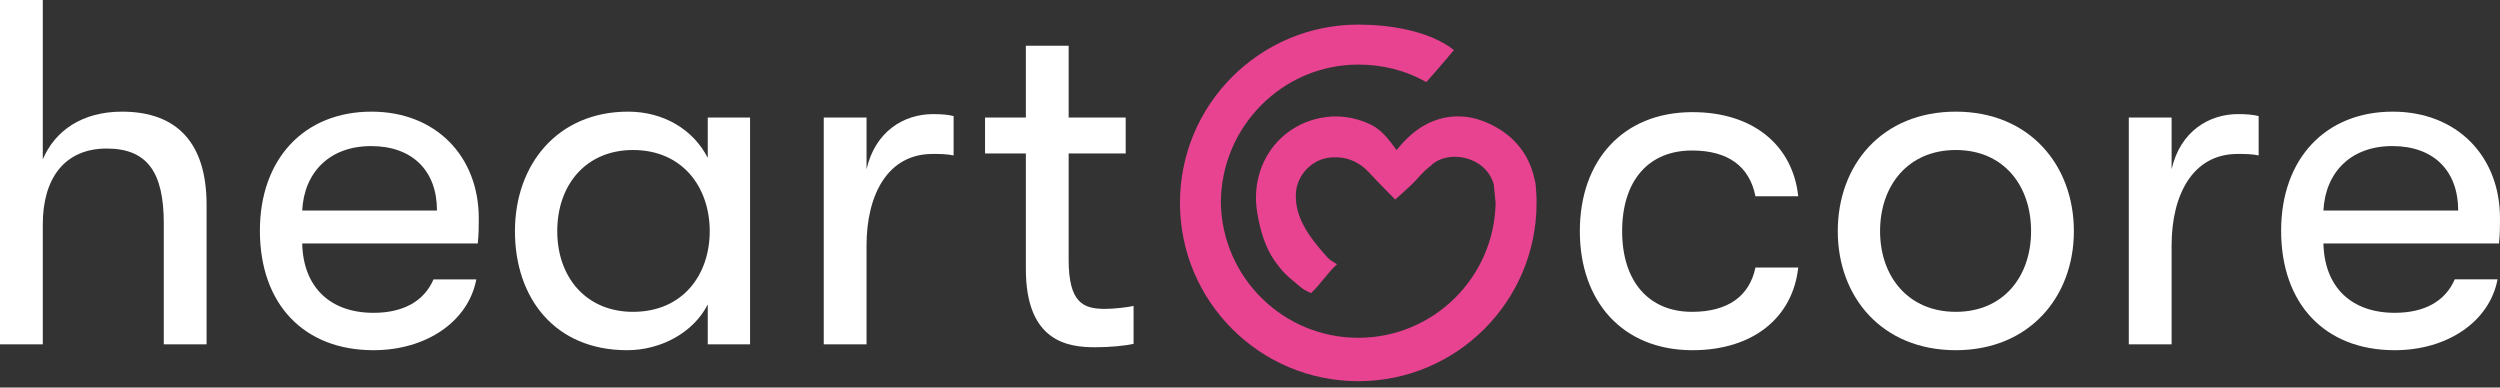 <svg width="200" height="31" viewBox="0 0 200 31" fill="none" xmlns="http://www.w3.org/2000/svg">
<rect x="0" y="0" width="200" height="31" fill="#333333" stroke="none"/>
<path d="M122.823 14.541H122.802C122.797 14.513 122.795 14.484 122.789 14.456C122.368 12.361 121.138 10.856 119.224 9.932C117.897 9.291 116.493 9.119 115.07 9.544C113.792 9.926 112.793 10.746 111.939 11.751C111.871 11.83 111.804 11.911 111.723 12.008C111.563 11.79 111.426 11.595 111.281 11.408C110.81 10.799 110.284 10.247 109.573 9.923C108.289 9.336 106.941 9.16 105.562 9.451C102.132 10.174 99.983 13.396 100.577 17.001C100.8 18.36 101.195 19.769 101.983 20.881C102.523 21.644 102.834 21.98 103.919 22.861C104.297 23.167 104.343 23.204 104.884 23.446C105.663 22.717 106.177 21.856 106.968 21.134C106.644 20.956 106.339 20.763 106.183 20.583C106.16 20.558 106.137 20.534 106.115 20.509C105.443 19.745 104.786 18.967 104.302 18.064C103.877 17.27 103.634 16.433 103.668 15.521C103.724 14.02 104.945 12.73 106.437 12.6C107.694 12.491 108.72 12.918 109.569 13.846C110.23 14.567 110.928 15.257 111.61 15.956L111.635 15.948C112.073 15.551 112.52 15.161 112.949 14.752C113.455 14.269 113.737 13.815 114.444 13.275C115.742 11.945 118.826 12.418 119.501 14.742L119.649 16.233C119.539 22.224 114.651 27.023 108.659 27.023C102.667 27.023 97.779 22.224 97.669 16.233C97.669 10.163 102.589 5.167 108.661 5.167C110.532 5.167 112.405 5.6 114.102 6.567C114.941 5.649 116.316 4.006 116.316 4.006C114.314 2.428 111.08 1.968 108.662 1.968C100.785 1.968 94.397 8.355 94.397 16.232C94.397 24.109 100.785 30.495 108.662 30.495C116.539 30.495 122.925 24.108 122.925 16.236C122.925 15.669 122.891 15.103 122.823 14.541Z" fill="#E74391"/>
<path d="M9.758 8.932C6.611 8.932 4.407 10.427 3.423 12.749V0H0V27.544H3.423V17.943C3.423 14.284 5.155 11.883 8.539 11.883C11.805 11.883 13.103 13.811 13.103 17.864V27.544H16.526V16.369C16.526 11.529 14.244 8.932 9.758 8.932Z" fill="white"/>
<path d="M38.302 17.471C38.302 12.473 34.84 8.932 29.724 8.932C24.333 8.932 20.792 12.71 20.792 18.454C20.792 24.317 24.294 28.016 29.881 28.016C34.131 28.016 37.476 25.695 38.105 22.35H34.682C33.934 24.081 32.282 25.026 29.881 25.026C26.419 25.026 24.255 22.98 24.176 19.477H38.223C38.302 18.651 38.302 18.14 38.302 17.471ZM24.176 16.841C24.333 13.772 26.38 11.687 29.685 11.687C32.99 11.687 34.958 13.654 34.958 16.841H24.176Z" fill="white"/>
<path d="M50.168 28.016C52.883 28.016 55.48 26.6 56.621 24.357V27.544H60.005V9.404H56.621V12.631C55.48 10.388 53.119 8.932 50.247 8.932C44.62 8.932 41.196 13.142 41.196 18.494C41.196 23.845 44.384 28.016 50.168 28.016ZM50.64 24.947C46.902 24.947 44.58 22.193 44.58 18.494C44.58 14.756 46.902 12.001 50.64 12.001C54.614 12.001 56.778 14.992 56.778 18.494C56.778 21.996 54.614 24.947 50.64 24.947Z" fill="white"/>
<path d="M69.323 27.544V19.635C69.323 15.582 71.016 12.316 74.596 12.316C75.226 12.316 75.698 12.316 76.288 12.434V9.286C75.855 9.168 75.265 9.129 74.636 9.129C72.353 9.129 70.032 10.467 69.323 13.536V9.404H65.9V27.544H69.323Z" fill="white"/>
<path d="M88.404 24.711C86.673 24.711 85.492 24.239 85.492 20.776V12.277H90.056V9.404H85.492V3.659H82.069V9.404H78.803V12.277H82.069V21.524C82.069 27.387 85.492 27.78 87.617 27.78C88.797 27.78 90.017 27.662 90.686 27.505V24.475C90.175 24.593 89.073 24.711 88.404 24.711Z" fill="white"/>
<path d="M135.398 28.016C140.277 28.016 143.425 25.379 143.858 21.405H140.435C139.963 23.687 138.231 24.947 135.359 24.947C131.896 24.947 129.771 22.507 129.771 18.493C129.771 14.44 131.896 12.04 135.359 12.04C138.231 12.04 139.963 13.299 140.435 15.7H143.858C143.425 11.647 140.277 8.971 135.398 8.971C129.811 8.971 126.387 12.867 126.387 18.493C126.387 24.12 129.811 28.016 135.398 28.016Z" fill="white"/>
<path d="M156.466 28.016C162.329 28.016 165.91 23.766 165.91 18.493C165.91 13.181 162.329 8.932 156.466 8.932C150.564 8.932 147.022 13.181 147.022 18.493C147.022 23.766 150.564 28.016 156.466 28.016ZM156.466 24.947C152.649 24.947 150.406 22.113 150.406 18.493C150.406 14.834 152.649 12.001 156.466 12.001C160.283 12.001 162.486 14.834 162.486 18.493C162.486 22.113 160.283 24.947 156.466 24.947Z" fill="white"/>
<path d="M173.728 27.544V19.634C173.728 15.582 175.42 12.316 179 12.316C179.63 12.316 180.102 12.316 180.692 12.434V9.286C180.26 9.168 179.669 9.128 179.04 9.128C176.758 9.128 174.436 10.466 173.728 13.535V9.404H170.304V27.544H173.728Z" fill="white"/>
<path d="M200 17.47C200 12.473 196.537 8.932 191.422 8.932C186.031 8.932 182.49 12.709 182.49 18.454C182.49 24.317 185.992 28.016 191.579 28.016C195.829 28.016 199.174 25.694 199.803 22.349H196.38C195.632 24.081 193.98 25.025 191.579 25.025C188.117 25.025 185.953 22.979 185.874 19.477H199.921C200 18.651 200 18.139 200 17.47ZM185.874 16.841C186.031 13.771 188.077 11.686 191.383 11.686C194.688 11.686 196.655 13.653 196.655 16.841H185.874Z" fill="white"/>
</svg>
